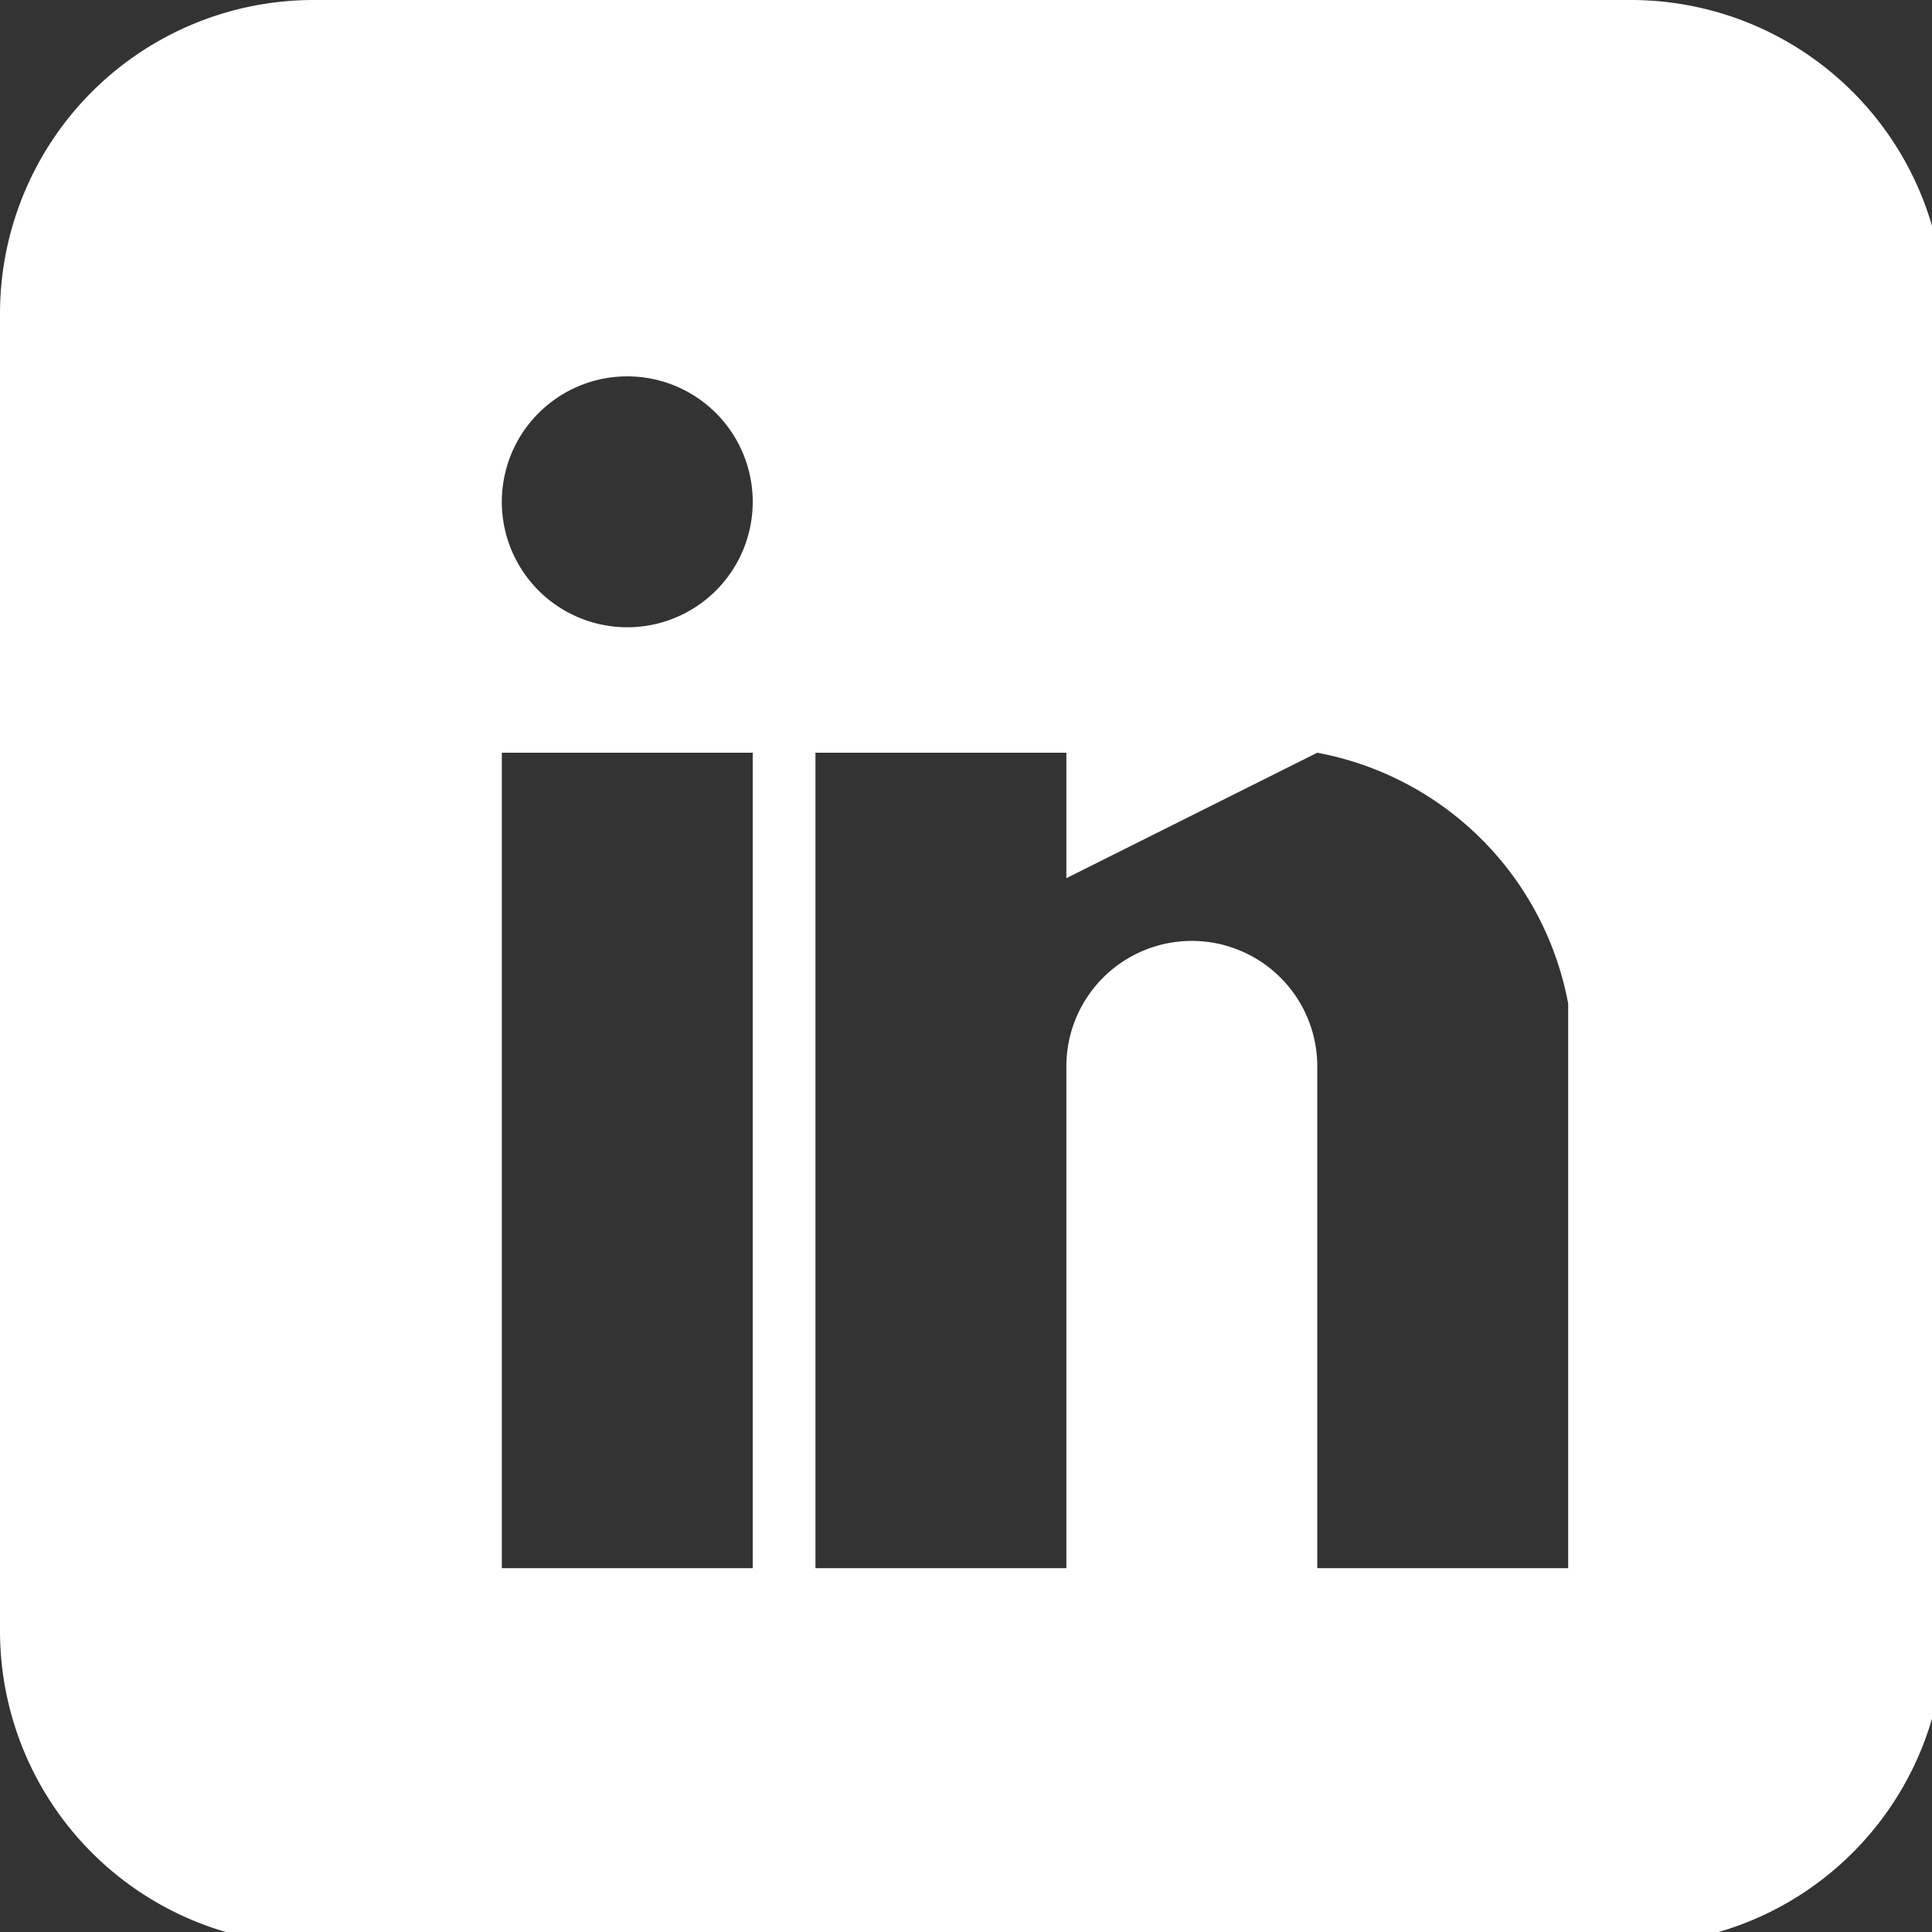 <svg xmlns="http://www.w3.org/2000/svg" width="30.8" height="30.8"><rect width="100%" height="100%" fill="#333333" stroke="none"/><path d="M26 0H5a5 5 0 0 0-5 5v21a5 5 0 0 0 5 5h21a5 5 0 0 0 5-5V5a5 5 0 0 0-5-5ZM12 25H8V12h4v13Zm-2-15a2 2 0 1 1 2-2 2 2 0 0 1-2 2Zm15 15h-4v-8a2 2 0 1 0-4 0v8h-4V12h4v2l4-2a5 5 0 0 1 4 4v9Z" fill="#fff"/></svg>